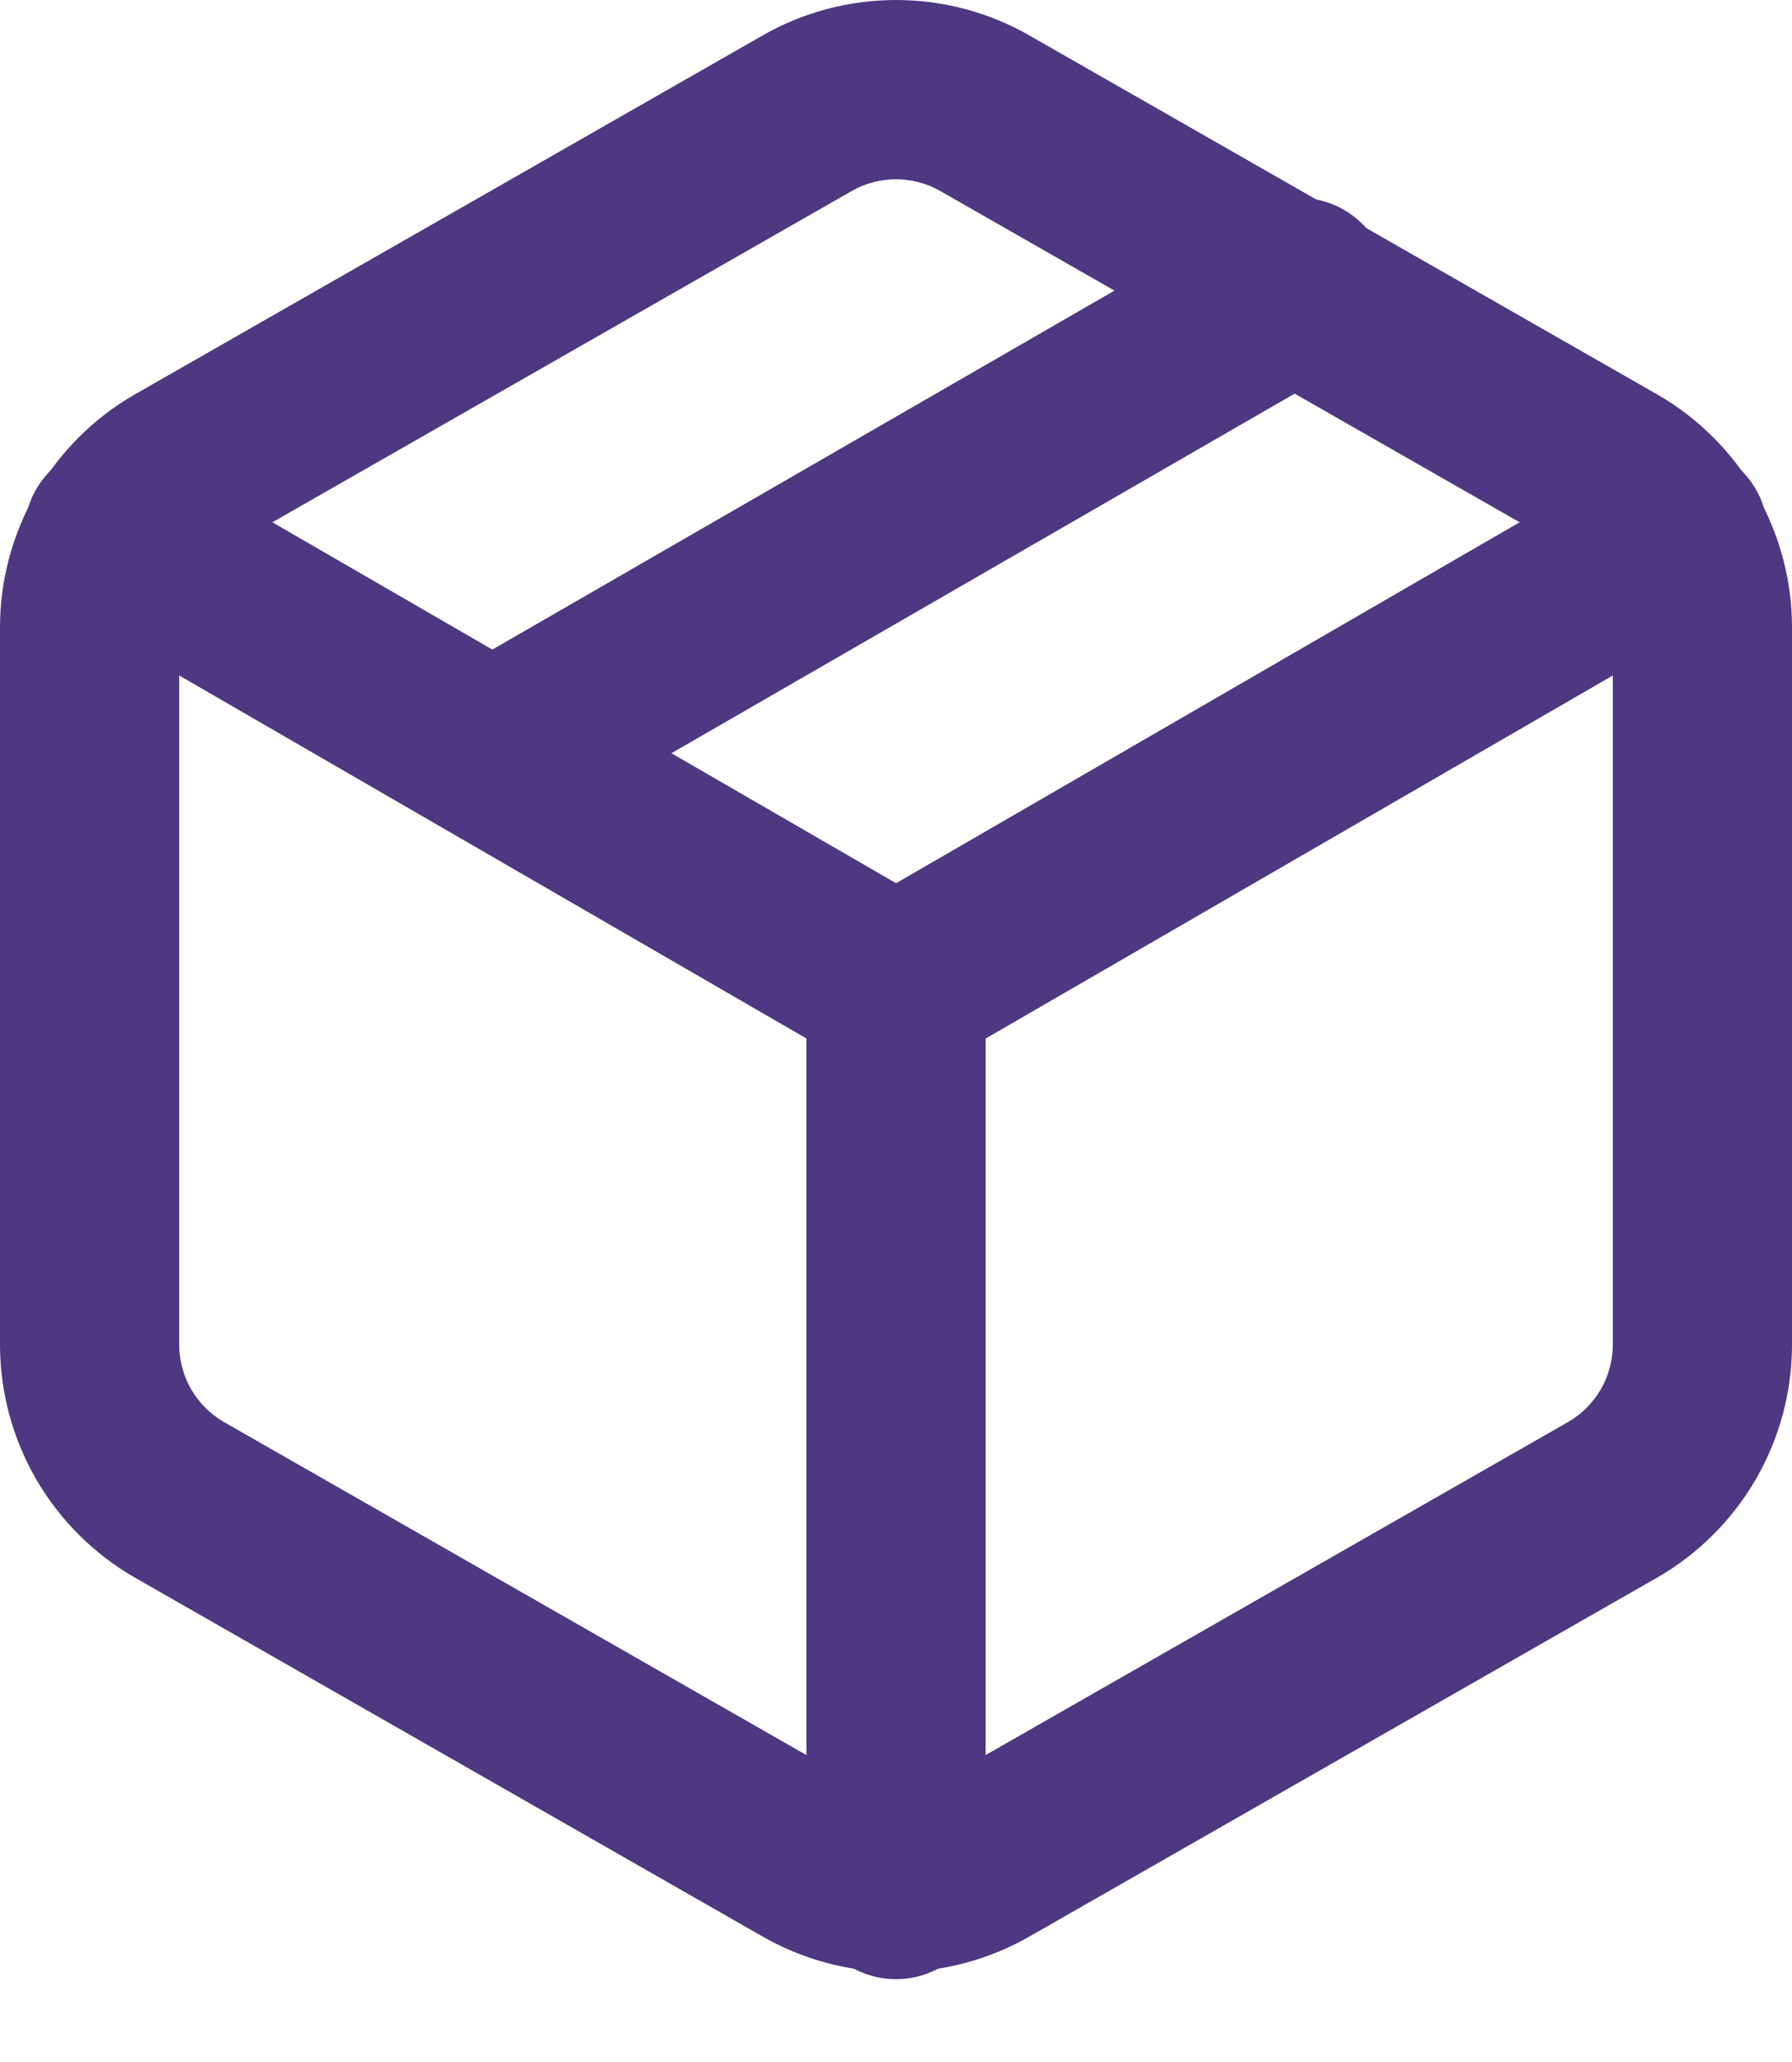 <svg width="20" height="23" viewBox="0 0 20 23" fill="none" xmlns="http://www.w3.org/2000/svg">
<path d="M5.5 8.397L14.5 3.207" stroke="#4D3881" stroke-width="2" stroke-linecap="round" stroke-linejoin="round"/>
<path d="M1 14.998V6.998C1 6.647 1.093 6.303 1.268 5.999C1.444 5.695 1.696 5.443 2 5.268L9 1.268C9.304 1.092 9.649 1 10 1C10.351 1 10.696 1.092 11 1.268L18 5.268C18.304 5.443 18.556 5.695 18.732 5.999C18.907 6.303 19 6.647 19 6.998V14.998C19 15.349 18.907 15.693 18.732 15.997C18.556 16.3 18.304 16.553 18 16.728L11 20.728C10.696 20.904 10.351 20.996 10 20.996C9.649 20.996 9.304 20.904 9 20.728L2 16.728C1.696 16.553 1.444 16.3 1.268 15.997C1.093 15.693 1 15.349 1 14.998Z" stroke="#4D3881" stroke-width="2" stroke-linecap="round" stroke-linejoin="round"/>
<path d="M18.73 5.957L10.001 11.007L1.27 5.957" stroke="#4D3881" stroke-width="2" stroke-linecap="round" stroke-linejoin="round"/>
<path d="M10 21.076V10.996" stroke="#4D3881" stroke-width="2" stroke-linecap="round" stroke-linejoin="round"/>
</svg>
